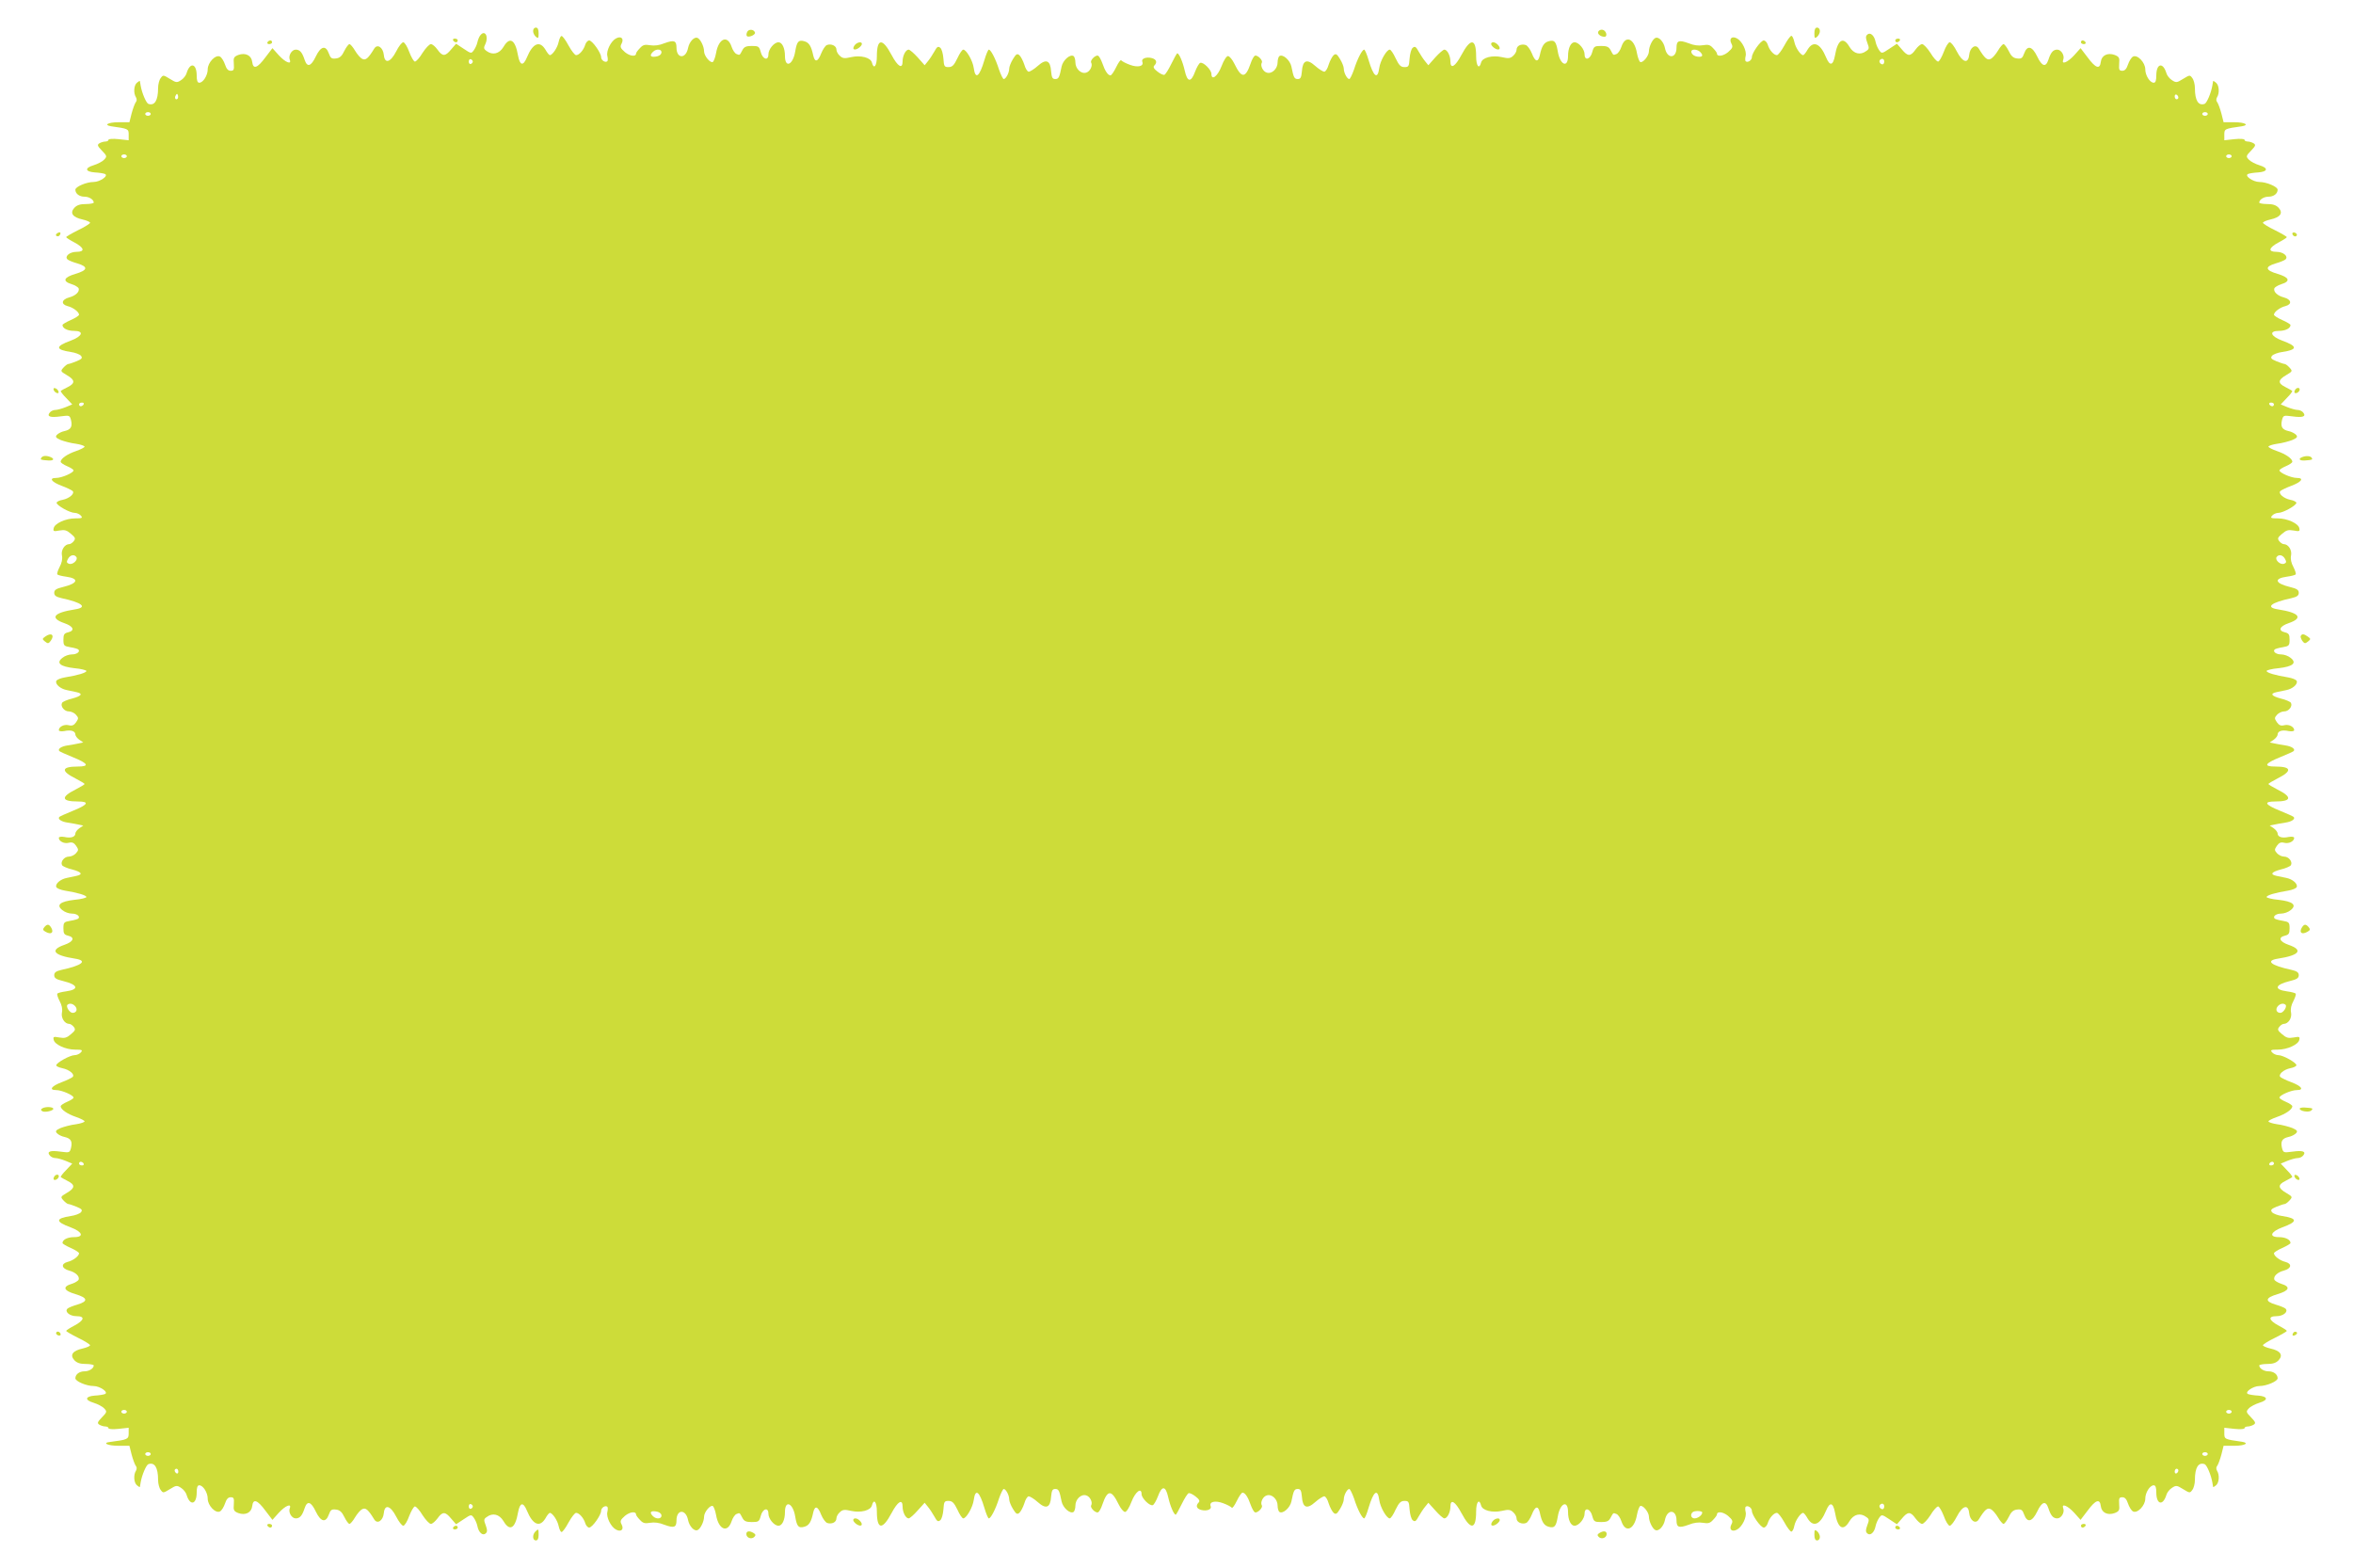 <?xml version="1.0" standalone="no"?>
<!DOCTYPE svg PUBLIC "-//W3C//DTD SVG 20010904//EN"
 "http://www.w3.org/TR/2001/REC-SVG-20010904/DTD/svg10.dtd">
<svg version="1.0" xmlns="http://www.w3.org/2000/svg"
 width="1280pt" height="853pt" viewBox="0 0 1280 853"
 preserveAspectRatio="xMidYMid meet">
<g transform="translate(0,853) scale(0.1,-0.1)"
fill="#cddc39" stroke="none">
<path d="M2900 8361 c0 -10 7 -24 15 -31 13 -11 15 -8 15 19 0 21 -5 31 -15
31 -8 0 -15 -8 -15 -19z"/>
<path d="M9870 8349 c0 -27 2 -30 15 -19 8 7 15 21 15 31 0 11 -7 19 -15 19
-10 0 -15 -10 -15 -31z"/>
<path d="M4064 8355 c-4 -9 -4 -18 -1 -21 10 -10 48 7 44 19 -6 19 -36 20 -43
2z"/>
<path d="M8695 8359 c-8 -12 11 -29 33 -29 19 0 10 34 -10 38 -9 2 -19 -2 -23
-9z"/>
<path d="M2613 8338 c-6 -7 -13 -24 -16 -38 -3 -14 -12 -33 -20 -44 -13 -18
-15 -18 -55 9 l-41 27 -27 -31 c-32 -39 -47 -39 -74 -1 -12 17 -28 30 -36 30
-8 0 -28 -21 -45 -47 -16 -27 -35 -48 -42 -48 -6 0 -20 24 -31 53 -10 28 -25
52 -32 52 -8 0 -25 -22 -39 -50 -31 -60 -62 -69 -67 -19 -4 41 -35 62 -52 35
-33 -54 -47 -66 -66 -56 -10 5 -27 25 -39 45 -11 19 -25 35 -30 35 -5 0 -18
-17 -28 -37 -13 -28 -25 -39 -46 -41 -23 -3 -29 2 -38 27 -17 47 -44 40 -71
-16 -26 -55 -47 -61 -61 -18 -13 40 -26 55 -48 55 -22 0 -41 -32 -33 -54 12
-30 -23 -16 -59 23 l-35 39 -39 -51 c-43 -58 -66 -66 -71 -24 -4 36 -37 52
-76 38 -24 -10 -27 -15 -24 -49 2 -31 0 -37 -17 -37 -14 0 -23 10 -31 34 -6
18 -18 38 -27 43 -24 13 -67 -32 -67 -69 0 -33 -25 -73 -46 -73 -10 0 -14 12
-14 39 0 66 -36 75 -55 13 -3 -12 -17 -30 -30 -38 -23 -15 -27 -14 -61 7 -36
22 -37 22 -50 4 -8 -10 -14 -35 -14 -54 0 -68 -19 -98 -53 -86 -12 5 -35 59
-42 100 -2 11 -4 22 -4 24 -1 2 -8 -2 -16 -9 -17 -14 -20 -57 -5 -80 5 -9 5
-19 -2 -27 -5 -7 -15 -34 -22 -60 l-12 -48 -60 0 c-55 0 -83 -15 -39 -22 93
-13 95 -14 95 -45 l0 -31 -55 6 c-31 3 -55 2 -55 -4 0 -5 -8 -9 -17 -9 -10 0
-25 -5 -33 -10 -12 -8 -10 -14 14 -39 28 -29 29 -32 13 -49 -10 -11 -36 -24
-58 -31 -50 -15 -46 -35 7 -39 21 -1 46 -5 54 -8 24 -9 -26 -44 -61 -44 -39 0
-99 -26 -99 -42 0 -22 22 -38 50 -38 25 0 50 -16 50 -32 0 -4 -20 -8 -43 -8
-32 0 -49 -6 -63 -21 -25 -28 -9 -51 45 -63 22 -5 41 -13 41 -18 0 -4 -29 -23
-65 -40 -36 -18 -65 -35 -65 -38 0 -3 20 -16 45 -29 54 -29 59 -51 11 -51 -36
0 -66 -24 -49 -41 5 -5 29 -15 54 -22 60 -18 57 -37 -11 -57 -64 -19 -72 -40
-20 -56 19 -6 36 -17 38 -23 6 -18 -17 -40 -52 -49 -41 -11 -46 -37 -9 -47 30
-7 63 -32 63 -47 0 -5 -20 -18 -45 -29 -25 -11 -45 -23 -45 -27 0 -18 27 -32
63 -32 56 0 46 -29 -18 -53 -85 -31 -85 -49 1 -62 23 -3 48 -13 54 -20 10 -12
6 -18 -23 -30 -20 -8 -40 -15 -45 -15 -5 0 -17 -9 -27 -20 -17 -19 -16 -20 19
-41 45 -26 46 -44 4 -65 -18 -9 -35 -18 -37 -20 -3 -3 10 -20 29 -39 l33 -35
-36 -15 c-20 -8 -45 -15 -55 -15 -11 0 -25 -6 -31 -14 -18 -22 2 -29 59 -21
47 6 49 6 56 -19 9 -37 0 -53 -35 -61 -16 -3 -35 -13 -42 -21 -9 -11 -5 -16
22 -28 19 -7 55 -17 82 -20 26 -4 47 -11 47 -16 0 -4 -21 -15 -47 -24 -47 -16
-83 -41 -83 -58 0 -5 16 -16 35 -24 19 -8 35 -18 35 -23 0 -13 -64 -41 -95
-41 -41 0 -25 -22 31 -43 27 -10 53 -23 59 -28 13 -13 -16 -40 -54 -48 -18 -3
-32 -10 -33 -16 -1 -14 72 -55 98 -55 12 0 27 -7 34 -15 11 -13 6 -15 -31 -15
-52 0 -113 -28 -117 -54 -4 -16 0 -18 31 -12 29 5 40 2 63 -18 24 -20 26 -26
15 -40 -7 -9 -18 -16 -24 -16 -25 0 -46 -32 -40 -62 4 -19 -1 -41 -13 -63 -10
-19 -15 -37 -12 -40 4 -4 25 -9 47 -12 73 -10 66 -36 -15 -56 -38 -9 -49 -16
-49 -32 0 -15 10 -22 40 -29 112 -24 144 -50 73 -61 -117 -18 -139 -47 -58
-75 50 -17 59 -41 20 -50 -21 -5 -25 -12 -25 -40 0 -32 3 -35 38 -41 20 -3 40
-9 43 -12 12 -12 -8 -27 -35 -27 -16 0 -39 -8 -52 -19 -35 -28 -12 -47 66 -56
36 -3 65 -11 65 -15 0 -10 -49 -24 -117 -35 -23 -4 -44 -12 -47 -20 -6 -17 22
-42 57 -49 15 -3 38 -8 52 -11 38 -8 30 -21 -22 -35 -26 -6 -51 -17 -55 -23
-11 -18 11 -47 36 -47 13 0 30 -8 39 -18 15 -17 15 -20 1 -41 -12 -17 -22 -21
-41 -16 -25 6 -53 -9 -53 -27 0 -6 13 -8 30 -5 36 8 60 0 60 -19 0 -7 10 -20
21 -28 l22 -15 -24 -5 c-13 -3 -41 -8 -61 -11 -35 -5 -56 -20 -45 -31 3 -3 36
-18 73 -33 84 -34 93 -51 27 -51 -89 0 -94 -24 -12 -65 27 -14 49 -27 49 -30
0 -3 -22 -16 -49 -30 -82 -41 -77 -65 12 -65 66 0 57 -17 -27 -51 -37 -15 -70
-30 -73 -33 -11 -11 10 -26 45 -31 20 -3 48 -8 61 -11 l24 -5 -22 -15 c-11 -8
-21 -21 -21 -28 0 -19 -24 -27 -60 -19 -17 3 -30 1 -30 -5 0 -18 28 -33 53
-27 19 5 29 1 41 -16 14 -21 14 -24 -1 -41 -9 -10 -26 -18 -39 -18 -25 0 -47
-29 -36 -47 4 -6 29 -17 55 -23 52 -14 60 -27 22 -35 -14 -3 -37 -8 -52 -11
-35 -7 -63 -32 -57 -49 3 -8 24 -16 47 -20 68 -11 117 -25 117 -35 0 -4 -29
-12 -65 -15 -78 -9 -101 -28 -66 -56 13 -11 36 -19 52 -19 27 0 47 -15 35 -27
-3 -3 -23 -9 -43 -12 -35 -6 -38 -9 -38 -41 0 -28 4 -35 25 -40 39 -9 30 -33
-20 -50 -81 -28 -59 -57 58 -75 71 -11 39 -37 -73 -61 -30 -7 -40 -14 -40 -29
0 -16 11 -23 49 -32 81 -20 88 -46 15 -56 -22 -3 -43 -8 -47 -12 -3 -3 2 -21
12 -40 12 -22 17 -44 13 -63 -6 -30 15 -62 40 -62 6 0 17 -7 24 -16 11 -14 9
-20 -15 -40 -23 -20 -34 -23 -63 -18 -31 6 -35 4 -31 -12 4 -26 65 -54 117
-54 37 0 42 -2 31 -15 -7 -8 -22 -15 -34 -15 -25 0 -99 -41 -100 -55 -1 -5 14
-12 33 -16 39 -8 70 -34 56 -48 -6 -5 -32 -18 -59 -28 -56 -21 -72 -43 -31
-43 31 0 95 -28 95 -41 0 -5 -16 -15 -35 -23 -19 -8 -35 -19 -35 -24 0 -17 36
-42 83 -58 26 -9 47 -20 47 -24 0 -5 -21 -12 -47 -16 -27 -3 -63 -13 -82 -20
-27 -12 -31 -17 -22 -28 7 -8 26 -18 42 -21 35 -8 44 -24 35 -61 -7 -25 -9
-25 -56 -19 -57 8 -77 1 -59 -21 6 -8 20 -14 31 -14 10 0 35 -7 55 -15 l36
-15 -33 -35 c-19 -19 -32 -36 -29 -39 2 -2 19 -11 36 -20 43 -21 42 -39 -3
-65 -35 -21 -36 -22 -19 -41 10 -11 22 -20 27 -20 5 0 25 -7 45 -15 29 -12 33
-18 23 -30 -6 -7 -31 -17 -54 -20 -86 -13 -86 -31 -1 -62 64 -24 74 -53 18
-53 -36 0 -63 -14 -63 -32 0 -4 20 -16 45 -27 25 -11 45 -24 45 -29 0 -15 -33
-40 -63 -47 -37 -10 -32 -36 9 -47 35 -9 58 -31 52 -49 -2 -6 -19 -17 -38 -23
-52 -16 -44 -37 20 -56 68 -20 71 -39 11 -57 -25 -7 -49 -17 -54 -22 -17 -17
13 -41 49 -41 48 0 43 -22 -11 -51 -25 -13 -45 -26 -45 -29 0 -3 29 -20 65
-38 36 -17 65 -36 65 -40 0 -5 -19 -13 -41 -18 -54 -12 -70 -35 -45 -63 14
-15 31 -21 63 -21 23 0 43 -4 43 -8 0 -16 -25 -32 -50 -32 -28 0 -50 -16 -50
-38 0 -16 60 -42 99 -42 35 0 85 -35 61 -44 -8 -3 -33 -7 -54 -8 -53 -4 -57
-24 -7 -39 22 -7 48 -20 58 -31 16 -17 15 -20 -13 -49 -24 -25 -26 -31 -14
-39 8 -5 23 -10 33 -10 9 0 17 -4 17 -9 0 -6 24 -7 55 -4 l55 6 0 -31 c0 -31
-6 -34 -100 -46 -47 -5 -15 -21 44 -21 l60 0 12 -48 c7 -26 17 -53 22 -60 7
-8 7 -18 2 -27 -15 -23 -12 -66 5 -80 8 -7 15 -11 16 -9 0 2 2 13 4 24 7 41
30 95 42 100 34 12 53 -18 53 -86 0 -19 6 -44 14 -54 13 -18 14 -18 50 4 34
21 38 22 61 7 13 -8 27 -26 30 -38 19 -62 55 -53 55 13 0 27 4 39 14 39 21 0
46 -40 46 -73 0 -37 43 -82 67 -69 9 5 21 25 27 43 8 24 17 34 31 34 17 0 19
-6 17 -37 -3 -34 0 -39 24 -49 39 -14 72 2 76 38 5 42 28 34 71 -24 l39 -51
35 39 c36 39 71 53 59 23 -8 -22 11 -54 33 -54 22 0 35 15 48 55 14 43 35 37
61 -18 27 -56 54 -63 71 -16 9 25 15 30 38 27 21 -2 33 -13 46 -40 10 -21 23
-38 28 -38 5 0 19 16 30 35 12 20 29 40 39 45 19 10 33 -2 66 -56 17 -27 48
-6 52 35 5 50 36 41 67 -19 14 -27 31 -50 39 -50 7 0 22 24 32 53 11 28 25 52
31 52 7 0 26 -21 42 -48 17 -26 37 -47 45 -47 8 0 24 14 36 30 27 38 42 38 74
-1 l27 -31 41 27 c40 27 42 27 55 9 8 -11 17 -31 20 -46 7 -36 30 -55 46 -39
9 9 8 19 -1 44 -11 28 -10 34 5 44 33 25 69 16 92 -22 34 -58 64 -40 79 47 10
55 28 59 48 11 32 -78 70 -94 101 -43 9 17 20 30 24 30 14 0 42 -41 48 -72 4
-18 11 -33 16 -32 6 0 23 24 38 52 16 29 34 52 41 52 17 0 42 -29 50 -57 4
-13 14 -23 21 -23 17 0 65 68 65 91 0 17 23 32 34 22 3 -3 3 -16 0 -28 -7 -28
19 -81 47 -96 28 -15 45 1 30 29 -9 17 -6 24 19 46 27 22 60 26 60 7 0 -4 9
-17 21 -29 16 -18 27 -21 55 -16 23 4 50 1 79 -11 52 -19 65 -14 65 24 0 61
51 63 63 2 7 -34 33 -62 51 -55 16 6 36 47 36 73 0 25 34 66 48 58 5 -4 13
-25 17 -47 14 -82 63 -102 85 -35 6 18 18 36 27 39 18 7 16 8 32 -22 9 -17 20
-22 51 -22 36 0 40 3 48 32 10 41 42 51 42 14 0 -28 31 -66 55 -66 20 0 35 32
35 74 0 69 44 50 56 -25 9 -53 18 -63 48 -55 27 7 39 26 50 79 9 38 25 34 43
-13 9 -22 24 -42 33 -45 25 -8 50 4 50 25 0 9 8 25 19 34 15 14 26 15 60 7 53
-12 107 2 114 29 10 40 27 20 27 -32 0 -100 30 -103 80 -9 34 64 60 79 60 35
0 -31 17 -64 33 -64 6 0 28 19 49 43 l38 42 17 -21 c10 -12 26 -36 36 -54 14
-26 20 -30 32 -20 8 6 15 33 17 58 3 43 5 47 28 47 20 0 30 -10 48 -47 12 -27
26 -48 32 -48 17 0 52 61 57 100 9 65 31 48 58 -43 9 -31 20 -57 24 -57 11 0
37 50 55 107 10 29 22 53 26 53 12 0 30 -34 30 -57 0 -10 9 -33 20 -51 17 -28
23 -32 35 -22 8 7 20 30 27 51 6 22 17 39 24 39 7 0 30 -14 50 -32 45 -40 68
-30 72 31 3 32 7 41 22 41 19 0 23 -8 35 -68 7 -34 46 -69 65 -57 5 3 10 19
10 34 0 35 31 65 59 56 21 -6 36 -38 27 -54 -8 -12 23 -43 37 -38 6 2 17 21
24 43 28 81 49 81 88 1 11 -23 27 -42 35 -42 8 0 23 23 35 55 21 55 55 81 55
42 0 -22 44 -66 61 -60 6 2 19 24 28 48 22 60 42 58 56 -5 11 -49 31 -95 41
-95 2 0 17 26 32 57 15 31 32 58 38 60 6 2 23 -6 38 -18 20 -15 24 -25 17 -32
-18 -18 -12 -34 13 -41 31 -8 59 3 52 20 -10 25 25 33 69 16 22 -8 42 -19 46
-24 3 -4 15 12 27 37 12 25 26 45 31 45 14 0 30 -24 44 -65 8 -22 18 -40 24
-42 14 -5 45 26 37 38 -9 16 6 48 27 54 28 9 59 -21 59 -56 0 -15 5 -31 10
-34 19 -12 58 23 65 57 12 60 16 68 35 68 15 0 19 -9 22 -41 4 -61 27 -71 72
-31 20 18 43 32 50 32 7 0 18 -17 24 -39 7 -21 19 -44 27 -51 12 -10 18 -6 35
22 11 18 20 41 20 51 0 23 18 57 30 57 4 0 16 -24 26 -52 18 -58 44 -108 55
-108 4 0 15 26 24 58 27 90 49 107 58 42 5 -39 40 -100 57 -100 6 0 20 21 32
48 18 37 28 47 48 47 23 0 25 -4 28 -47 2 -25 9 -52 17 -58 12 -10 18 -6 32
20 10 18 26 42 36 54 l17 21 38 -42 c21 -24 43 -43 49 -43 16 0 33 33 33 64 0
44 26 29 60 -35 50 -94 80 -91 80 9 0 52 17 72 27 32 7 -27 61 -41 114 -29 34
8 45 7 60 -7 11 -9 19 -25 19 -35 0 -20 29 -33 52 -24 9 4 22 24 31 46 18 46
34 50 43 12 11 -53 23 -72 50 -79 30 -8 39 2 48 55 12 75 56 94 56 25 0 -42
15 -74 35 -74 24 0 55 38 55 66 0 37 32 27 42 -14 8 -29 12 -32 48 -32 31 0
42 5 51 23 16 29 14 28 32 21 9 -3 21 -21 27 -39 22 -67 71 -47 85 35 4 22 12
43 17 47 14 8 48 -33 48 -58 0 -26 20 -67 36 -73 18 -7 44 21 51 55 12 61 63
59 63 -2 0 -38 13 -43 65 -24 29 12 56 15 79 11 28 -5 39 -2 55 16 12 12 21
25 21 29 0 19 33 15 60 -7 25 -22 28 -29 19 -46 -15 -28 2 -44 30 -29 28 15
54 68 47 96 -3 12 -3 25 0 28 11 10 34 -5 34 -22 0 -23 48 -91 65 -91 7 0 17
10 21 23 8 28 33 57 50 57 7 0 25 -23 41 -52 15 -28 33 -51 38 -50 6 1 13 15
16 32 6 29 34 70 48 70 4 0 15 -14 24 -30 31 -51 69 -35 101 43 20 48 38 44
48 -11 15 -87 45 -105 79 -47 23 38 59 47 92 22 15 -10 16 -16 5 -44 -9 -25
-10 -35 -1 -44 16 -16 39 3 46 39 3 15 12 35 20 46 13 18 15 18 55 -9 l41 -27
27 31 c32 39 47 39 74 1 12 -16 28 -30 36 -30 8 0 28 21 45 47 16 27 35 48 42
48 6 0 20 -24 31 -52 10 -29 25 -53 32 -53 8 0 25 23 39 50 31 60 62 69 67 19
4 -41 35 -62 52 -35 33 54 47 66 66 56 10 -5 27 -25 39 -45 11 -19 25 -35 30
-35 5 0 18 17 28 37 13 28 25 39 46 41 23 3 29 -2 38 -27 17 -47 44 -40 71 16
26 55 47 61 61 18 13 -40 26 -55 48 -55 22 0 41 32 33 54 -12 30 23 16 59 -23
l35 -39 39 51 c43 58 66 66 71 24 4 -36 37 -52 76 -38 24 10 27 15 24 49 -2
31 0 37 17 37 14 0 23 -10 31 -34 6 -18 18 -38 27 -43 24 -13 67 32 67 69 0
33 25 73 46 73 10 0 14 -12 14 -39 0 -66 36 -75 55 -13 3 12 17 30 30 38 23
15 27 14 61 -7 36 -22 37 -22 50 -4 8 10 14 35 14 54 0 68 19 98 53 86 12 -5
35 -59 42 -100 2 -11 4 -22 4 -24 1 -2 8 2 16 9 17 14 20 57 5 80 -5 9 -5 19
2 27 5 7 15 34 22 60 l12 48 60 0 c55 0 83 15 39 22 -93 13 -95 14 -95 45 l0
31 55 -6 c31 -3 55 -2 55 4 0 5 8 9 18 9 9 0 24 5 32 10 12 8 10 14 -14 39
-28 29 -29 32 -13 49 10 11 36 24 58 31 50 15 46 35 -7 39 -21 1 -46 5 -54 8
-24 9 26 44 61 44 39 0 99 26 99 42 0 22 -22 38 -50 38 -25 0 -50 16 -50 32 0
4 20 8 43 8 32 0 49 6 63 21 25 28 9 51 -45 63 -22 5 -41 13 -41 18 0 4 29 23
65 40 36 18 65 35 65 38 0 3 -20 16 -45 29 -54 29 -59 51 -11 51 36 0 66 24
49 41 -5 5 -29 15 -54 22 -60 18 -57 37 11 57 64 19 72 40 20 56 -19 6 -36 17
-38 23 -6 18 17 40 52 49 41 11 46 37 9 47 -30 7 -63 32 -63 47 0 5 20 18 45
29 25 11 45 23 45 27 0 18 -27 32 -63 32 -56 0 -46 29 18 53 85 31 85 49 -1
62 -23 3 -48 13 -54 20 -10 12 -6 18 23 30 20 8 40 15 45 15 5 0 17 9 27 20
17 19 16 20 -19 41 -45 26 -46 44 -3 65 17 9 34 18 36 20 3 3 -10 20 -29 39
l-33 35 36 15 c20 8 45 15 55 15 11 0 25 6 31 14 18 22 -2 29 -59 21 -47 -6
-49 -6 -56 19 -9 37 0 53 35 61 16 3 35 13 42 21 9 11 5 16 -22 28 -19 7 -55
17 -81 20 -27 4 -48 11 -48 16 0 4 21 15 47 24 47 16 83 41 83 58 0 5 -16 16
-35 24 -19 8 -35 18 -35 23 0 13 64 41 95 41 41 0 25 22 -31 43 -27 10 -53 23
-59 28 -13 13 16 40 54 48 18 3 33 11 33 16 2 13 -72 55 -98 55 -12 0 -27 7
-34 15 -11 13 -6 15 31 15 52 0 113 28 117 54 4 16 0 18 -31 12 -29 -5 -40 -2
-63 18 -24 20 -26 26 -15 40 7 9 18 16 24 16 25 0 46 32 40 62 -4 19 1 41 13
63 10 19 15 37 12 40 -4 4 -25 9 -47 12 -73 10 -66 36 15 56 38 9 49 16 49 32
0 15 -10 22 -40 29 -112 24 -144 50 -73 61 117 18 139 47 58 75 -50 17 -59 41
-20 50 21 5 25 12 25 40 0 32 -3 35 -38 41 -20 3 -40 9 -43 12 -12 12 8 27 35
27 16 0 39 8 52 19 35 28 12 47 -66 56 -36 3 -65 11 -65 15 0 10 49 24 117 35
23 4 44 12 47 20 6 17 -22 42 -56 49 -16 3 -39 8 -53 11 -38 8 -30 21 22 35
26 6 51 17 55 23 11 18 -11 47 -36 47 -13 0 -30 8 -39 18 -15 17 -15 20 -1 41
12 17 22 21 41 16 25 -6 53 9 53 27 0 6 -13 8 -30 5 -36 -8 -60 0 -60 19 0 7
-10 20 -21 28 l-22 15 24 5 c13 3 41 8 61 11 35 5 56 20 45 31 -3 3 -36 18
-73 33 -84 34 -93 51 -27 51 89 0 94 24 12 65 -27 14 -49 27 -49 30 0 3 22 16
49 30 82 41 77 65 -12 65 -66 0 -57 17 27 51 37 15 70 30 73 33 11 11 -10 26
-45 31 -20 3 -48 8 -61 11 l-24 5 22 15 c11 8 21 21 21 28 0 19 24 27 60 19
17 -3 30 -1 30 5 0 18 -28 33 -53 27 -19 -5 -29 -1 -41 16 -14 21 -14 24 1 41
9 10 26 18 39 18 25 0 47 29 36 47 -4 6 -29 17 -55 23 -52 14 -60 27 -22 35
14 3 37 8 53 11 34 7 62 32 56 49 -3 8 -24 16 -47 20 -68 11 -117 25 -117 35
0 4 29 12 65 15 78 9 101 28 66 56 -13 11 -36 19 -52 19 -27 0 -47 15 -35 27
3 3 23 9 43 12 35 6 38 9 38 41 0 28 -4 35 -25 40 -39 9 -30 33 20 50 81 28
59 57 -58 75 -71 11 -39 37 73 61 30 7 40 14 40 29 0 16 -11 23 -49 32 -81 20
-88 46 -15 56 22 3 43 8 47 12 3 3 -2 21 -12 40 -12 22 -17 44 -13 63 6 30
-15 62 -40 62 -6 0 -17 7 -24 16 -11 14 -9 20 15 40 23 20 34 23 63 18 31 -6
35 -4 31 12 -4 26 -65 54 -117 54 -37 0 -42 2 -31 15 7 8 22 15 34 15 26 0 99
41 98 55 -1 5 -15 13 -33 16 -38 8 -67 35 -54 48 6 5 32 18 59 28 56 21 72 43
31 43 -31 0 -95 28 -95 41 0 5 16 15 35 23 19 8 35 19 35 24 0 17 -36 42 -83
58 -26 9 -47 20 -47 24 0 5 21 12 48 16 26 3 62 13 81 20 27 12 31 17 22 28
-7 8 -26 18 -42 21 -35 8 -44 24 -35 61 7 25 9 25 56 19 57 -8 77 -1 59 21 -6
8 -20 14 -31 14 -10 0 -35 7 -55 15 l-36 15 33 35 c19 19 32 36 29 39 -2 2
-19 11 -36 20 -43 21 -42 39 3 65 35 21 36 22 19 41 -10 11 -22 20 -27 20 -5
0 -25 7 -45 15 -29 12 -33 18 -23 30 6 7 31 17 54 20 86 13 86 31 1 62 -64 24
-74 53 -18 53 36 0 63 14 63 32 0 4 -20 16 -45 27 -25 11 -45 24 -45 29 0 15
33 40 63 47 37 10 32 36 -9 47 -35 9 -58 31 -52 49 2 6 19 17 38 23 52 16 44
37 -20 56 -68 20 -71 39 -11 57 25 7 49 17 54 22 17 17 -13 41 -49 41 -48 0
-43 22 11 51 25 13 45 26 45 29 0 3 -29 20 -65 38 -36 17 -65 36 -65 40 0 5
19 13 41 18 54 12 70 35 45 63 -14 15 -31 21 -63 21 -23 0 -43 4 -43 8 0 16
25 32 50 32 28 0 50 16 50 38 0 16 -60 42 -99 42 -35 0 -85 35 -61 44 8 3 33
7 54 8 53 4 57 24 7 39 -22 7 -48 20 -58 31 -16 17 -15 20 13 49 24 25 26 31
14 39 -8 5 -23 10 -32 10 -10 0 -18 4 -18 9 0 6 -24 7 -55 4 l-55 -6 0 31 c0
31 2 32 95 45 44 7 16 22 -39 22 l-60 0 -12 48 c-7 26 -17 53 -22 60 -7 8 -7
18 -2 27 15 23 12 66 -5 80 -8 7 -15 11 -16 9 0 -2 -2 -13 -4 -24 -7 -41 -30
-95 -42 -100 -34 -12 -53 18 -53 86 0 19 -6 44 -14 54 -13 18 -14 18 -50 -4
-34 -21 -38 -22 -61 -7 -13 8 -27 26 -30 38 -19 62 -55 53 -55 -13 0 -27 -4
-39 -14 -39 -21 0 -46 40 -46 73 0 37 -43 82 -67 69 -9 -5 -21 -25 -27 -43 -8
-24 -17 -34 -31 -34 -17 0 -19 6 -17 37 3 34 0 39 -24 49 -39 14 -72 -2 -76
-38 -5 -42 -28 -34 -71 24 l-39 51 -35 -39 c-36 -39 -71 -53 -59 -23 8 22 -11
54 -33 54 -22 0 -35 -15 -48 -55 -14 -43 -35 -37 -61 18 -27 56 -54 63 -71 16
-9 -25 -15 -30 -38 -27 -21 2 -33 13 -46 41 -10 20 -23 37 -28 37 -5 0 -19
-16 -30 -35 -12 -20 -29 -40 -39 -45 -19 -10 -33 2 -66 56 -17 27 -48 6 -52
-35 -5 -50 -36 -41 -67 19 -14 28 -31 50 -39 50 -7 0 -22 -24 -32 -52 -11 -29
-25 -53 -31 -53 -7 0 -26 21 -42 48 -17 26 -37 47 -45 47 -8 0 -24 -13 -36
-30 -27 -38 -42 -38 -74 1 l-27 31 -41 -27 c-40 -27 -42 -27 -55 -9 -8 11 -17
31 -20 46 -7 36 -30 55 -46 39 -9 -9 -8 -19 1 -44 11 -28 10 -34 -5 -44 -33
-25 -69 -16 -92 22 -34 58 -64 40 -79 -47 -10 -55 -28 -59 -48 -11 -32 78 -70
94 -101 43 -9 -16 -20 -30 -24 -30 -14 0 -42 41 -48 72 -4 18 -11 33 -16 33
-6 0 -23 -24 -38 -52 -16 -29 -34 -53 -41 -53 -17 0 -42 29 -50 58 -4 12 -14
22 -21 22 -17 0 -65 -68 -65 -91 0 -17 -23 -32 -34 -22 -3 3 -3 16 0 28 7 28
-19 81 -47 96 -28 15 -45 -1 -30 -29 9 -17 6 -24 -19 -46 -27 -22 -60 -26 -60
-7 0 4 -9 17 -21 29 -16 18 -27 21 -55 16 -23 -4 -50 -1 -79 11 -52 19 -65 14
-65 -24 0 -61 -51 -63 -63 -2 -7 34 -33 62 -51 55 -16 -6 -36 -47 -36 -73 0
-25 -34 -66 -48 -58 -5 4 -13 25 -17 47 -14 82 -63 102 -85 35 -6 -18 -18 -36
-27 -39 -18 -7 -16 -8 -32 22 -9 17 -20 22 -51 22 -36 0 -40 -3 -48 -32 -10
-41 -42 -51 -42 -14 0 28 -31 66 -55 66 -20 0 -35 -32 -35 -74 0 -69 -44 -50
-56 25 -9 53 -18 63 -48 55 -27 -7 -39 -26 -50 -78 -9 -39 -25 -35 -43 12 -9
22 -24 42 -33 45 -25 8 -50 -4 -50 -25 0 -9 -8 -25 -19 -34 -15 -14 -26 -15
-60 -7 -53 12 -107 -2 -114 -29 -10 -40 -27 -20 -27 33 0 99 -30 102 -80 8
-34 -64 -60 -79 -60 -35 0 31 -17 64 -33 64 -6 0 -28 -19 -49 -42 l-38 -43
-17 21 c-10 12 -26 36 -36 54 -14 26 -20 30 -32 20 -8 -6 -15 -33 -17 -58 -3
-43 -5 -47 -28 -47 -20 0 -30 10 -48 48 -12 26 -26 47 -32 47 -17 0 -52 -61
-57 -100 -9 -65 -31 -48 -58 43 -9 31 -20 57 -24 57 -11 0 -37 -50 -55 -107
-10 -29 -22 -53 -26 -53 -12 0 -30 34 -30 57 0 10 -9 33 -20 51 -17 28 -23 32
-35 22 -8 -7 -20 -30 -27 -51 -6 -22 -17 -39 -24 -39 -7 0 -30 14 -50 32 -45
40 -68 30 -72 -31 -3 -32 -7 -41 -22 -41 -19 0 -23 8 -35 68 -7 34 -46 69 -65
57 -5 -3 -10 -19 -10 -34 0 -35 -31 -65 -59 -56 -21 6 -36 38 -27 54 8 12 -23
43 -37 38 -6 -2 -17 -21 -24 -43 -28 -81 -49 -81 -88 -1 -11 23 -27 42 -35 42
-8 0 -23 -23 -35 -55 -21 -55 -55 -81 -55 -42 0 22 -44 66 -61 60 -6 -2 -19
-24 -28 -48 -22 -60 -42 -58 -56 5 -11 49 -31 95 -41 95 -2 0 -17 -26 -32 -57
-15 -31 -32 -58 -38 -60 -6 -2 -23 6 -38 18 -20 15 -24 25 -17 32 18 18 12 34
-13 41 -31 8 -59 -3 -52 -20 10 -25 -25 -33 -69 -16 -22 8 -42 19 -46 24 -3 4
-15 -12 -27 -37 -12 -25 -26 -45 -31 -45 -14 0 -30 24 -44 65 -8 22 -18 40
-24 42 -14 5 -45 -26 -37 -38 9 -16 -6 -48 -27 -54 -28 -9 -59 21 -59 56 0 15
-5 31 -10 34 -19 12 -58 -23 -65 -57 -12 -60 -16 -68 -35 -68 -15 0 -19 9 -22
41 -4 61 -27 71 -72 31 -20 -18 -43 -32 -50 -32 -7 0 -18 17 -24 39 -7 21 -19
44 -27 51 -12 10 -18 6 -35 -22 -11 -18 -20 -41 -20 -51 0 -23 -18 -57 -30
-57 -4 0 -16 24 -26 53 -18 57 -44 107 -55 107 -4 0 -15 -26 -24 -57 -27 -91
-49 -108 -58 -43 -5 39 -40 100 -57 100 -6 0 -20 -21 -32 -47 -18 -38 -28 -48
-48 -48 -23 0 -25 4 -28 47 -2 25 -9 52 -17 58 -12 10 -18 6 -32 -20 -10 -18
-26 -42 -36 -54 l-17 -21 -38 43 c-21 23 -43 42 -49 42 -16 0 -33 -33 -33 -64
0 -44 -26 -29 -60 35 -50 94 -80 91 -80 -8 0 -53 -17 -73 -27 -33 -7 27 -61
41 -114 29 -34 -8 -45 -7 -60 7 -11 9 -19 25 -19 35 0 20 -29 33 -52 24 -9 -4
-22 -24 -31 -46 -18 -46 -34 -50 -43 -11 -11 52 -23 71 -50 78 -30 8 -39 -2
-48 -55 -12 -75 -56 -94 -56 -25 0 42 -15 74 -35 74 -24 0 -55 -38 -55 -66 0
-37 -32 -27 -42 14 -8 29 -12 32 -48 32 -31 0 -42 -5 -51 -22 -16 -30 -14 -29
-32 -22 -9 3 -21 21 -27 39 -22 67 -71 47 -85 -35 -4 -22 -12 -43 -17 -47 -14
-8 -48 33 -48 58 0 26 -20 67 -36 73 -18 7 -44 -21 -51 -55 -12 -61 -63 -59
-63 2 0 38 -13 43 -65 24 -29 -12 -56 -15 -79 -11 -28 5 -39 2 -55 -16 -12
-12 -21 -25 -21 -29 0 -19 -33 -15 -60 7 -25 22 -28 29 -19 46 15 28 -2 44
-30 29 -28 -15 -54 -68 -47 -96 3 -12 3 -25 0 -28 -11 -10 -34 5 -34 22 0 23
-48 91 -65 91 -7 0 -17 -10 -21 -22 -8 -29 -33 -58 -50 -58 -7 0 -25 23 -41
52 -15 28 -32 52 -38 52 -5 1 -12 -14 -16 -32 -6 -31 -34 -72 -48 -72 -4 0
-15 14 -24 30 -31 51 -69 35 -101 -43 -20 -48 -38 -44 -48 11 -15 87 -45 105
-79 47 -23 -38 -59 -47 -93 -22 -15 11 -16 17 -5 39 18 42 -4 77 -28 46z m985
-95 c-2 -11 -14 -19 -31 -21 -29 -4 -35 6 -15 26 19 19 50 15 46 -5z m5650 5
c20 -20 14 -30 -15 -26 -32 4 -46 38 -16 38 11 0 24 -5 31 -12z m-6676 -53 c0
-5 -5 -11 -11 -13 -6 -2 -11 4 -11 13 0 9 5 15 11 13 6 -2 11 -8 11 -13z
m7678 0 c0 -8 -4 -15 -9 -15 -13 0 -22 16 -14 24 11 11 23 6 23 -9z m-9284
-202 c-10 -10 -19 5 -10 18 6 11 8 11 12 0 2 -7 1 -15 -2 -18z m10884 6 c0 -5
-4 -9 -10 -9 -5 0 -10 7 -10 16 0 8 5 12 10 9 6 -3 10 -10 10 -16z m-11030
-89 c0 -5 -7 -10 -15 -10 -8 0 -15 5 -15 10 0 6 7 10 15 10 8 0 15 -4 15 -10z
m11190 0 c0 -5 -7 -10 -15 -10 -8 0 -15 5 -15 10 0 6 7 10 15 10 8 0 15 -4 15
-10z m-11320 -230 c0 -5 -7 -10 -15 -10 -8 0 -15 5 -15 10 0 6 7 10 15 10 8 0
15 -4 15 -10z m11450 0 c0 -5 -7 -10 -15 -10 -8 0 -15 5 -15 10 0 6 7 10 15
10 8 0 15 -4 15 -10z m-11685 -1350 c-3 -5 -10 -10 -16 -10 -5 0 -9 5 -9 10 0
6 7 10 16 10 8 0 12 -4 9 -10z m11915 0 c0 -5 -4 -10 -9 -10 -6 0 -13 5 -16
10 -3 6 1 10 9 10 9 0 16 -4 16 -10z m-11954 -831 c9 -16 -21 -43 -41 -36 -13
5 -14 11 -5 27 12 22 35 26 46 9z m12014 -9 c9 -16 8 -22 -5 -27 -20 -7 -50
20 -41 36 11 17 34 13 46 -9z m-12020 -2435 c13 -16 6 -35 -15 -35 -16 0 -38
34 -28 44 11 10 30 7 43 -9z m12023 9 c10 -10 -12 -44 -28 -44 -21 0 -28 19
-15 35 13 16 32 19 43 9z m-11978 -864 c3 -5 -1 -10 -9 -10 -9 0 -16 5 -16 10
0 6 4 10 9 10 6 0 13 -4 16 -10z m11915 0 c0 -5 -7 -10 -16 -10 -8 0 -12 5 -9
10 3 6 10 10 16 10 5 0 9 -4 9 -10z m-11680 -1350 c0 -5 -7 -10 -15 -10 -8 0
-15 5 -15 10 0 6 7 10 15 10 8 0 15 -4 15 -10z m11450 0 c0 -5 -7 -10 -15 -10
-8 0 -15 5 -15 10 0 6 7 10 15 10 8 0 15 -4 15 -10z m-11320 -230 c0 -5 -7
-10 -15 -10 -8 0 -15 5 -15 10 0 6 7 10 15 10 8 0 15 -4 15 -10z m11190 0 c0
-5 -7 -10 -15 -10 -8 0 -15 5 -15 10 0 6 7 10 15 10 8 0 15 -4 15 -10z
m-11040 -96 c0 -8 -4 -12 -10 -9 -5 3 -10 10 -10 16 0 5 5 9 10 9 6 0 10 -7
10 -16z m10880 7 c0 -6 -4 -13 -10 -16 -5 -3 -10 1 -10 9 0 9 5 16 10 16 6 0
10 -4 10 -9z m-9278 -196 c0 -5 -5 -11 -11 -13 -6 -2 -11 4 -11 13 0 9 5 15
11 13 6 -2 11 -8 11 -13z m7678 0 c0 -8 -4 -15 -9 -15 -13 0 -22 16 -14 24 11
11 23 6 23 -9z m-6652 -47 c4 -21 -27 -25 -46 -6 -20 20 -14 30 15 26 17 -2
29 -10 31 -20z m5662 14 c0 -14 -23 -32 -42 -32 -18 0 -25 20 -11 33 9 10 53
9 53 -1z"/>
<path d="M2465 8310 c3 -5 10 -10 16 -10 5 0 9 5 9 10 0 6 -7 10 -16 10 -8 0
-12 -4 -9 -10z"/>
<path d="M10310 8310 c0 -5 4 -10 9 -10 6 0 13 5 16 10 3 6 -1 10 -9 10 -9 0
-16 -4 -16 -10z"/>
<path d="M1455 8300 c-3 -5 1 -10 9 -10 9 0 16 5 16 10 0 6 -4 10 -9 10 -6 0
-13 -4 -16 -10z"/>
<path d="M11320 8300 c0 -5 7 -10 16 -10 8 0 12 5 9 10 -3 6 -10 10 -16 10 -5
0 -9 -4 -9 -10z"/>
<path d="M4650 8285 c-7 -9 -10 -19 -6 -22 8 -9 38 9 44 25 5 17 -23 15 -38
-3z"/>
<path d="M8112 8288 c6 -16 36 -34 44 -25 9 9 -15 37 -33 37 -8 0 -13 -5 -11
-12z"/>
<path d="M311 7261 c-8 -6 -9 -11 -3 -15 6 -3 14 -1 17 5 9 14 2 20 -14 10z"/>
<path d="M12470 7260 c0 -13 18 -22 24 -11 3 5 -1 11 -9 15 -8 3 -15 1 -15 -4z"/>
<path d="M292 6409 c2 -7 10 -15 17 -17 8 -3 12 1 9 9 -2 7 -10 15 -17 17 -8
3 -12 -1 -9 -9z"/>
<path d="M12485 6409 c-4 -6 -5 -13 -2 -16 7 -7 27 6 27 18 0 12 -17 12 -25
-2z"/>
<path d="M225 6040 c-7 -11 -4 -12 38 -15 29 -2 36 9 11 19 -23 9 -42 7 -49
-4z"/>
<path d="M12523 6043 c-23 -9 -14 -20 15 -18 41 3 44 4 37 15 -6 10 -31 12
-52 3z"/>
<path d="M246 5067 c-17 -12 -17 -14 -1 -27 15 -12 19 -12 31 4 23 32 3 47
-30 23z"/>
<path d="M12516 5071 c-3 -4 1 -16 8 -27 12 -16 16 -16 31 -4 16 13 16 15 -1
27 -21 15 -31 16 -38 4z"/>
<path d="M241 3486 c-10 -12 -8 -17 9 -26 28 -15 43 -4 30 21 -13 23 -23 24
-39 5z"/>
<path d="M12520 3481 c-13 -25 2 -36 30 -21 17 9 19 14 9 26 -16 19 -26 18
-39 -5z"/>
<path d="M231 2501 c-10 -6 -10 -10 -1 -16 13 -8 60 2 60 13 0 11 -42 13 -59
3z"/>
<path d="M12510 2499 c0 -14 51 -22 63 -10 12 12 9 13 -35 16 -16 1 -28 -2
-28 -6z"/>
<path d="M295 2129 c-4 -6 -5 -13 -2 -16 7 -7 27 6 27 18 0 12 -17 12 -25 -2z"/>
<path d="M12482 2129 c2 -7 10 -15 17 -17 8 -3 12 1 9 9 -2 7 -10 15 -17 17
-8 3 -12 -1 -9 -9z"/>
<path d="M306 1281 c-3 -5 1 -11 9 -15 8 -3 15 -1 15 4 0 13 -18 22 -24 11z"/>
<path d="M12475 1279 c-9 -14 -2 -20 14 -10 8 6 9 11 3 15 -6 3 -14 1 -17 -5z"/>
<path d="M4642 258 c6 -16 36 -34 44 -25 9 9 -15 37 -33 37 -8 0 -13 -5 -11
-12z"/>
<path d="M8120 255 c-7 -9 -10 -19 -6 -22 8 -9 38 9 44 25 5 17 -23 15 -38 -3z"/>
<path d="M1455 230 c3 -5 10 -10 16 -10 5 0 9 5 9 10 0 6 -7 10 -16 10 -8 0
-12 -4 -9 -10z"/>
<path d="M11320 230 c0 -5 4 -10 9 -10 6 0 13 5 16 10 3 6 -1 10 -9 10 -9 0
-16 -4 -16 -10z"/>
<path d="M2465 220 c-3 -5 1 -10 9 -10 9 0 16 5 16 10 0 6 -4 10 -9 10 -6 0
-13 -4 -16 -10z"/>
<path d="M10310 220 c0 -5 7 -10 16 -10 8 0 12 5 9 10 -3 6 -10 10 -16 10 -5
0 -9 -4 -9 -10z"/>
<path d="M2912 198 c-17 -17 -15 -48 3 -48 10 0 15 10 15 30 0 34 -1 35 -18
18z"/>
<path d="M9870 181 c0 -21 5 -31 15 -31 8 0 15 8 15 19 0 10 -7 24 -15 31 -13
11 -15 8 -15 -19z"/>
<path d="M4060 185 c0 -21 28 -31 43 -16 9 9 8 14 -3 21 -22 14 -40 12 -40 -5z"/>
<path d="M8700 190 c-11 -7 -12 -12 -3 -21 15 -15 43 -5 43 16 0 17 -18 19
-40 5z"/>
</g>
</svg>
